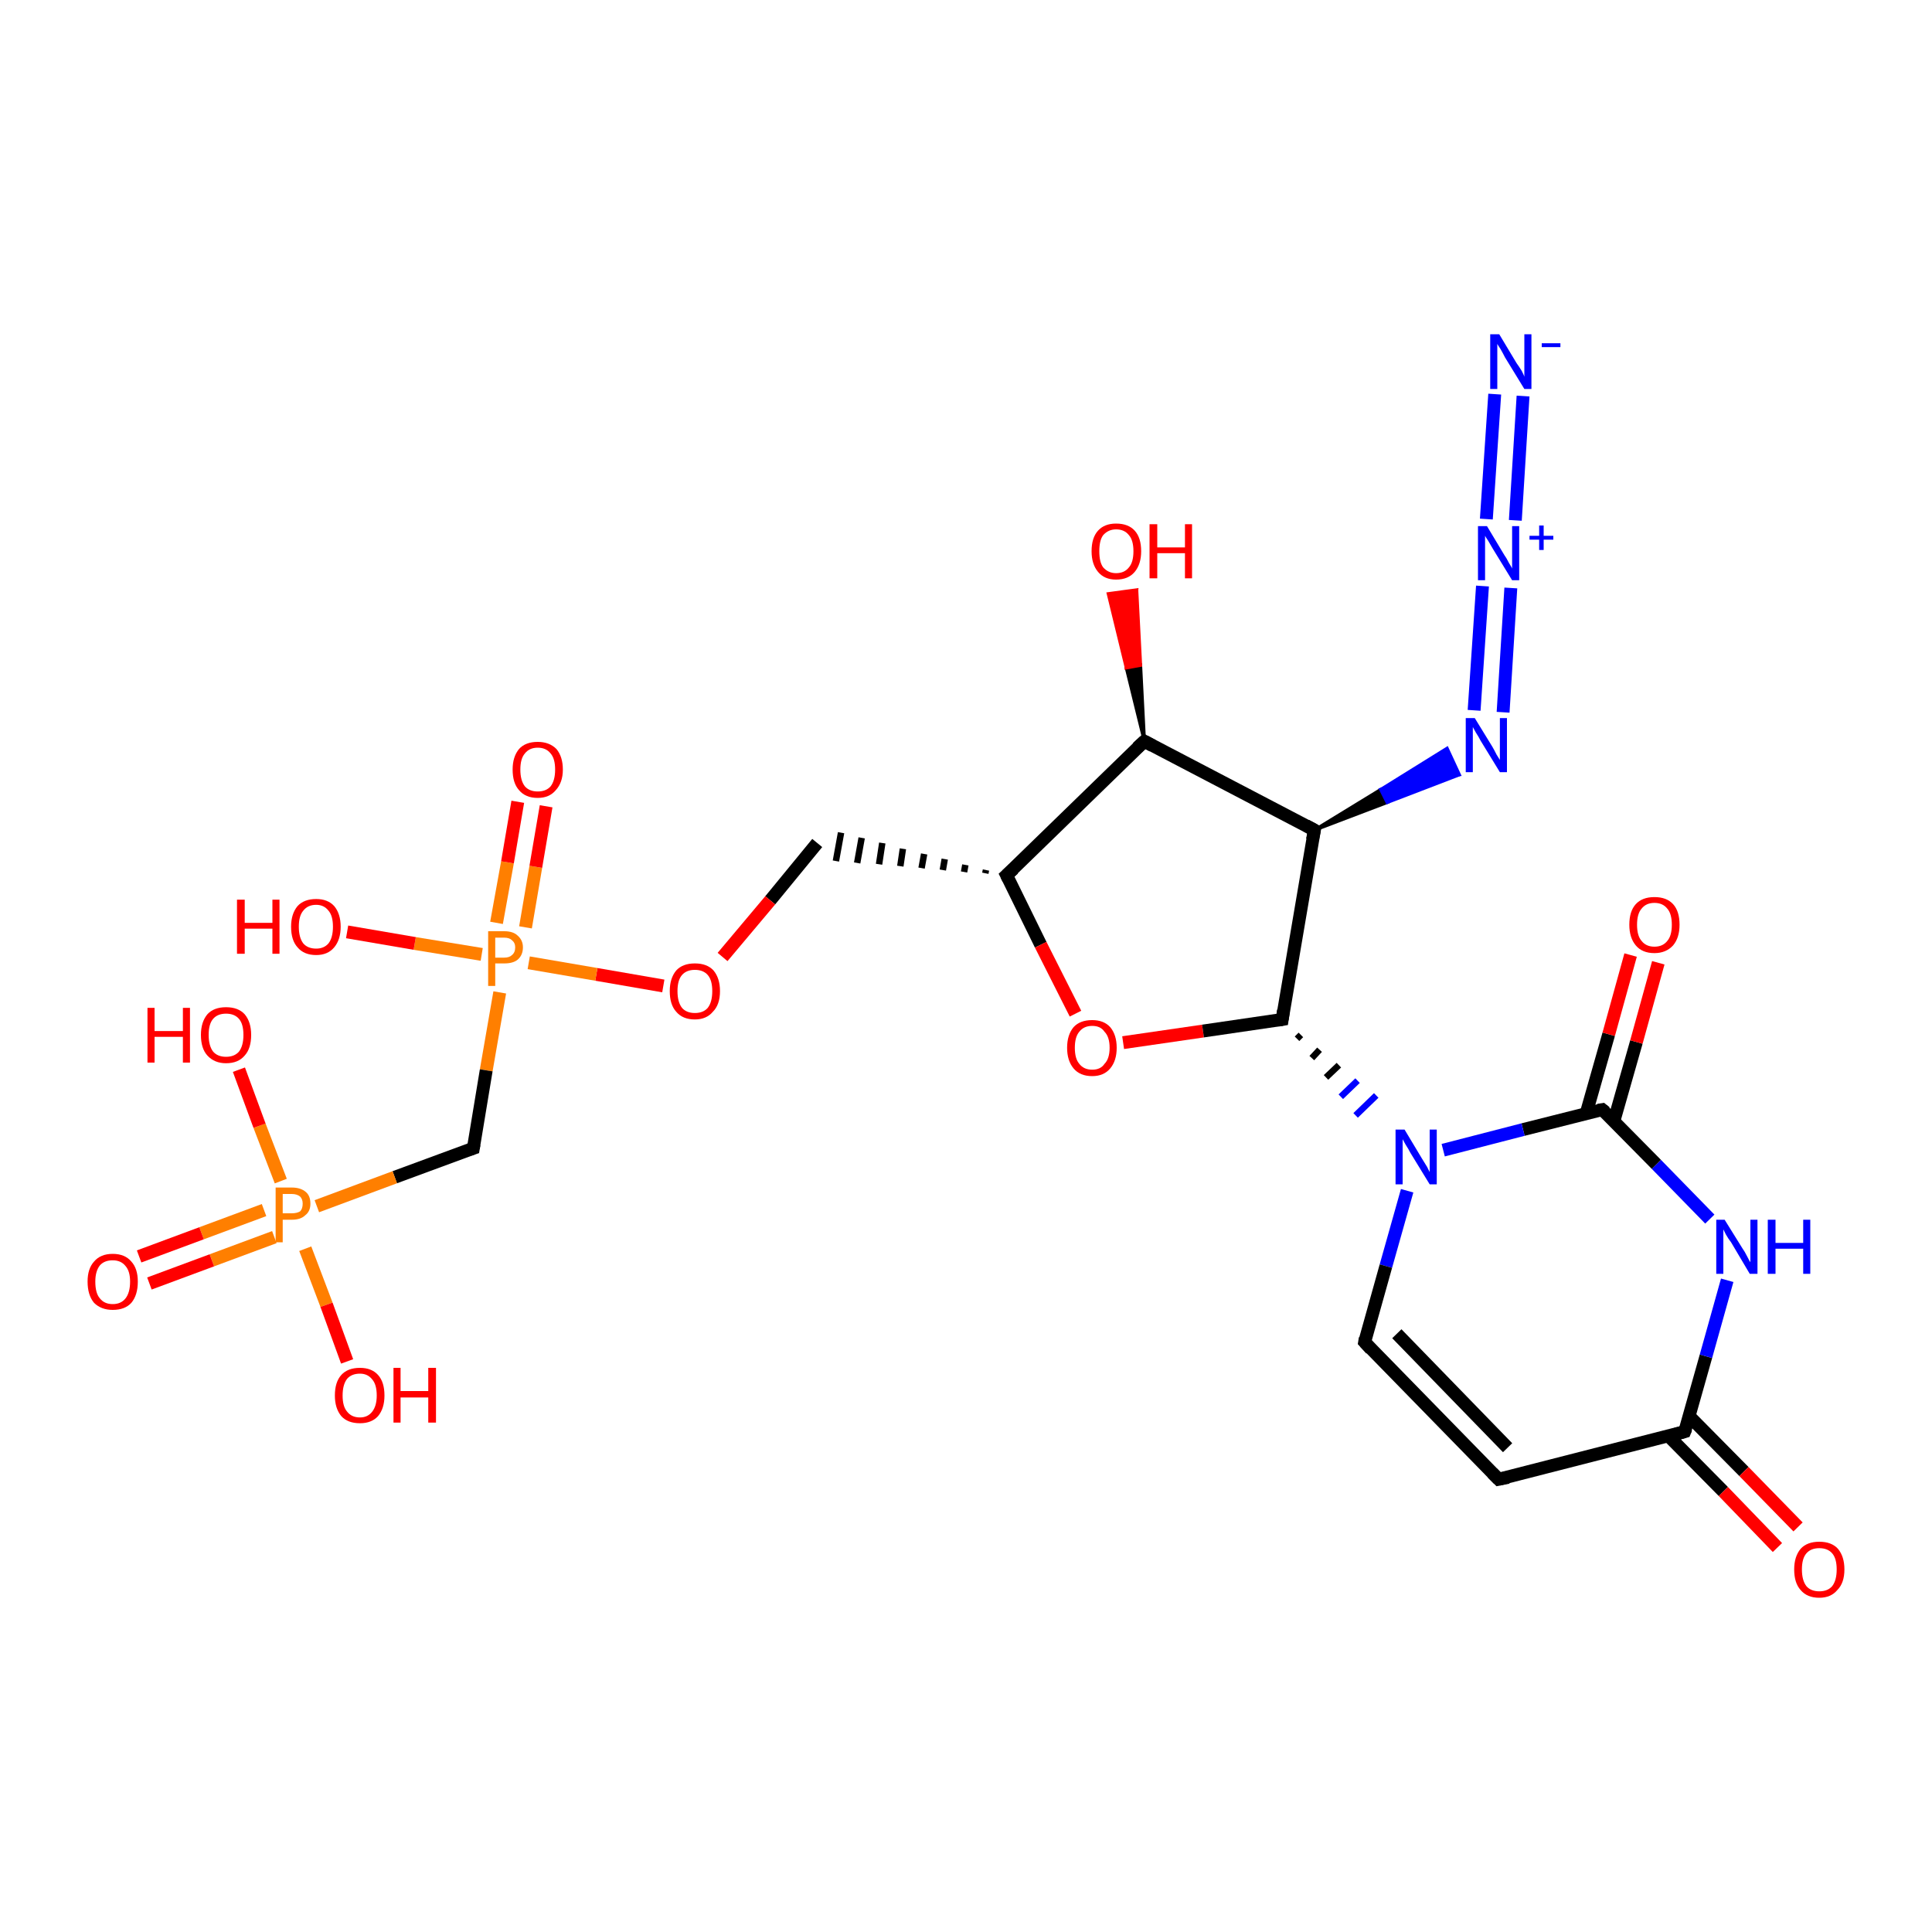 <?xml version='1.0' encoding='iso-8859-1'?>
<svg version='1.1' baseProfile='full'
              xmlns='http://www.w3.org/2000/svg'
                      xmlns:rdkit='http://www.rdkit.org/xml'
                      xmlns:xlink='http://www.w3.org/1999/xlink'
                  xml:space='preserve'
width='300px' height='300px' viewBox='0 0 300 300'>
<!-- END OF HEADER -->
<rect style='opacity:1.0;fill:#FFFFFF;stroke:none' width='300.0' height='300.0' x='0.0' y='0.0'> </rect>
<path class='bond-0 atom-1 atom-0' d='M 177.7,115.1 L 174.9,103.7 L 177.1,103.3 Z' style='fill:#000000;fill-rule:evenodd;fill-opacity:1;stroke:#000000;stroke-width:0.5px;stroke-linecap:butt;stroke-linejoin:miter;stroke-opacity:1;' />
<path class='bond-0 atom-1 atom-0' d='M 174.9,103.7 L 176.5,91.6 L 172.1,92.2 Z' style='fill:#FF0000;fill-rule:evenodd;fill-opacity:1;stroke:#FF0000;stroke-width:0.5px;stroke-linecap:butt;stroke-linejoin:miter;stroke-opacity:1;' />
<path class='bond-0 atom-1 atom-0' d='M 174.9,103.7 L 177.1,103.3 L 176.5,91.6 Z' style='fill:#FF0000;fill-rule:evenodd;fill-opacity:1;stroke:#FF0000;stroke-width:0.5px;stroke-linecap:butt;stroke-linejoin:miter;stroke-opacity:1;' />
<path class='bond-1 atom-1 atom-2' d='M 177.7,115.1 L 156.3,135.9' style='fill:none;fill-rule:evenodd;stroke:#000000;stroke-width:2.0px;stroke-linecap:butt;stroke-linejoin:miter;stroke-opacity:1' />
<path class='bond-2 atom-2 atom-3' d='M 153.1,135.1 L 153.0,135.6' style='fill:none;fill-rule:evenodd;stroke:#000000;stroke-width:1.0px;stroke-linecap:butt;stroke-linejoin:miter;stroke-opacity:1' />
<path class='bond-2 atom-2 atom-3' d='M 149.9,134.3 L 149.7,135.4' style='fill:none;fill-rule:evenodd;stroke:#000000;stroke-width:1.0px;stroke-linecap:butt;stroke-linejoin:miter;stroke-opacity:1' />
<path class='bond-2 atom-2 atom-3' d='M 146.7,133.4 L 146.4,135.1' style='fill:none;fill-rule:evenodd;stroke:#000000;stroke-width:1.0px;stroke-linecap:butt;stroke-linejoin:miter;stroke-opacity:1' />
<path class='bond-2 atom-2 atom-3' d='M 143.5,132.6 L 143.1,134.8' style='fill:none;fill-rule:evenodd;stroke:#000000;stroke-width:1.0px;stroke-linecap:butt;stroke-linejoin:miter;stroke-opacity:1' />
<path class='bond-2 atom-2 atom-3' d='M 140.2,131.8 L 139.8,134.5' style='fill:none;fill-rule:evenodd;stroke:#000000;stroke-width:1.0px;stroke-linecap:butt;stroke-linejoin:miter;stroke-opacity:1' />
<path class='bond-2 atom-2 atom-3' d='M 137.0,130.9 L 136.5,134.2' style='fill:none;fill-rule:evenodd;stroke:#000000;stroke-width:1.0px;stroke-linecap:butt;stroke-linejoin:miter;stroke-opacity:1' />
<path class='bond-2 atom-2 atom-3' d='M 133.8,130.1 L 133.1,134.0' style='fill:none;fill-rule:evenodd;stroke:#000000;stroke-width:1.0px;stroke-linecap:butt;stroke-linejoin:miter;stroke-opacity:1' />
<path class='bond-2 atom-2 atom-3' d='M 130.6,129.3 L 129.8,133.7' style='fill:none;fill-rule:evenodd;stroke:#000000;stroke-width:1.0px;stroke-linecap:butt;stroke-linejoin:miter;stroke-opacity:1' />
<path class='bond-3 atom-3 atom-4' d='M 126.9,130.9 L 119.6,139.8' style='fill:none;fill-rule:evenodd;stroke:#000000;stroke-width:2.0px;stroke-linecap:butt;stroke-linejoin:miter;stroke-opacity:1' />
<path class='bond-3 atom-3 atom-4' d='M 119.6,139.8 L 112.2,148.6' style='fill:none;fill-rule:evenodd;stroke:#FF0000;stroke-width:2.0px;stroke-linecap:butt;stroke-linejoin:miter;stroke-opacity:1' />
<path class='bond-4 atom-4 atom-5' d='M 103.0,153.1 L 92.6,151.3' style='fill:none;fill-rule:evenodd;stroke:#FF0000;stroke-width:2.0px;stroke-linecap:butt;stroke-linejoin:miter;stroke-opacity:1' />
<path class='bond-4 atom-4 atom-5' d='M 92.6,151.3 L 82.1,149.5' style='fill:none;fill-rule:evenodd;stroke:#FF7F00;stroke-width:2.0px;stroke-linecap:butt;stroke-linejoin:miter;stroke-opacity:1' />
<path class='bond-5 atom-5 atom-6' d='M 74.8,148.2 L 64.4,146.5' style='fill:none;fill-rule:evenodd;stroke:#FF7F00;stroke-width:2.0px;stroke-linecap:butt;stroke-linejoin:miter;stroke-opacity:1' />
<path class='bond-5 atom-5 atom-6' d='M 64.4,146.5 L 53.9,144.7' style='fill:none;fill-rule:evenodd;stroke:#FF0000;stroke-width:2.0px;stroke-linecap:butt;stroke-linejoin:miter;stroke-opacity:1' />
<path class='bond-6 atom-5 atom-7' d='M 81.6,144.0 L 83.2,134.6' style='fill:none;fill-rule:evenodd;stroke:#FF7F00;stroke-width:2.0px;stroke-linecap:butt;stroke-linejoin:miter;stroke-opacity:1' />
<path class='bond-6 atom-5 atom-7' d='M 83.2,134.6 L 84.8,125.2' style='fill:none;fill-rule:evenodd;stroke:#FF0000;stroke-width:2.0px;stroke-linecap:butt;stroke-linejoin:miter;stroke-opacity:1' />
<path class='bond-6 atom-5 atom-7' d='M 77.1,143.3 L 78.8,133.9' style='fill:none;fill-rule:evenodd;stroke:#FF7F00;stroke-width:2.0px;stroke-linecap:butt;stroke-linejoin:miter;stroke-opacity:1' />
<path class='bond-6 atom-5 atom-7' d='M 78.8,133.9 L 80.4,124.5' style='fill:none;fill-rule:evenodd;stroke:#FF0000;stroke-width:2.0px;stroke-linecap:butt;stroke-linejoin:miter;stroke-opacity:1' />
<path class='bond-7 atom-5 atom-8' d='M 77.6,154.1 L 75.5,166.2' style='fill:none;fill-rule:evenodd;stroke:#FF7F00;stroke-width:2.0px;stroke-linecap:butt;stroke-linejoin:miter;stroke-opacity:1' />
<path class='bond-7 atom-5 atom-8' d='M 75.5,166.2 L 73.5,178.3' style='fill:none;fill-rule:evenodd;stroke:#000000;stroke-width:2.0px;stroke-linecap:butt;stroke-linejoin:miter;stroke-opacity:1' />
<path class='bond-8 atom-8 atom-9' d='M 73.5,178.3 L 61.3,182.8' style='fill:none;fill-rule:evenodd;stroke:#000000;stroke-width:2.0px;stroke-linecap:butt;stroke-linejoin:miter;stroke-opacity:1' />
<path class='bond-8 atom-8 atom-9' d='M 61.3,182.8 L 49.2,187.3' style='fill:none;fill-rule:evenodd;stroke:#FF7F00;stroke-width:2.0px;stroke-linecap:butt;stroke-linejoin:miter;stroke-opacity:1' />
<path class='bond-9 atom-9 atom-10' d='M 47.4,193.9 L 50.7,202.6' style='fill:none;fill-rule:evenodd;stroke:#FF7F00;stroke-width:2.0px;stroke-linecap:butt;stroke-linejoin:miter;stroke-opacity:1' />
<path class='bond-9 atom-9 atom-10' d='M 50.7,202.6 L 53.9,211.4' style='fill:none;fill-rule:evenodd;stroke:#FF0000;stroke-width:2.0px;stroke-linecap:butt;stroke-linejoin:miter;stroke-opacity:1' />
<path class='bond-10 atom-9 atom-11' d='M 43.6,183.4 L 40.3,174.8' style='fill:none;fill-rule:evenodd;stroke:#FF7F00;stroke-width:2.0px;stroke-linecap:butt;stroke-linejoin:miter;stroke-opacity:1' />
<path class='bond-10 atom-9 atom-11' d='M 40.3,174.8 L 37.1,166.1' style='fill:none;fill-rule:evenodd;stroke:#FF0000;stroke-width:2.0px;stroke-linecap:butt;stroke-linejoin:miter;stroke-opacity:1' />
<path class='bond-11 atom-9 atom-12' d='M 41.0,187.9 L 31.3,191.5' style='fill:none;fill-rule:evenodd;stroke:#FF7F00;stroke-width:2.0px;stroke-linecap:butt;stroke-linejoin:miter;stroke-opacity:1' />
<path class='bond-11 atom-9 atom-12' d='M 31.3,191.5 L 21.6,195.1' style='fill:none;fill-rule:evenodd;stroke:#FF0000;stroke-width:2.0px;stroke-linecap:butt;stroke-linejoin:miter;stroke-opacity:1' />
<path class='bond-11 atom-9 atom-12' d='M 42.6,192.1 L 32.9,195.7' style='fill:none;fill-rule:evenodd;stroke:#FF7F00;stroke-width:2.0px;stroke-linecap:butt;stroke-linejoin:miter;stroke-opacity:1' />
<path class='bond-11 atom-9 atom-12' d='M 32.9,195.7 L 23.2,199.3' style='fill:none;fill-rule:evenodd;stroke:#FF0000;stroke-width:2.0px;stroke-linecap:butt;stroke-linejoin:miter;stroke-opacity:1' />
<path class='bond-12 atom-2 atom-13' d='M 156.3,135.9 L 161.6,146.7' style='fill:none;fill-rule:evenodd;stroke:#000000;stroke-width:2.0px;stroke-linecap:butt;stroke-linejoin:miter;stroke-opacity:1' />
<path class='bond-12 atom-2 atom-13' d='M 161.6,146.7 L 167.0,157.4' style='fill:none;fill-rule:evenodd;stroke:#FF0000;stroke-width:2.0px;stroke-linecap:butt;stroke-linejoin:miter;stroke-opacity:1' />
<path class='bond-13 atom-13 atom-14' d='M 174.4,161.9 L 186.8,160.1' style='fill:none;fill-rule:evenodd;stroke:#FF0000;stroke-width:2.0px;stroke-linecap:butt;stroke-linejoin:miter;stroke-opacity:1' />
<path class='bond-13 atom-13 atom-14' d='M 186.8,160.1 L 199.1,158.3' style='fill:none;fill-rule:evenodd;stroke:#000000;stroke-width:2.0px;stroke-linecap:butt;stroke-linejoin:miter;stroke-opacity:1' />
<path class='bond-14 atom-14 atom-15' d='M 199.1,158.3 L 204.1,128.9' style='fill:none;fill-rule:evenodd;stroke:#000000;stroke-width:2.0px;stroke-linecap:butt;stroke-linejoin:miter;stroke-opacity:1' />
<path class='bond-15 atom-15 atom-16' d='M 204.1,128.9 L 214.4,122.6 L 215.4,124.6 Z' style='fill:#000000;fill-rule:evenodd;fill-opacity:1;stroke:#000000;stroke-width:0.5px;stroke-linecap:butt;stroke-linejoin:miter;stroke-opacity:1;' />
<path class='bond-15 atom-15 atom-16' d='M 214.4,122.6 L 226.6,120.3 L 224.7,116.2 Z' style='fill:#0000FF;fill-rule:evenodd;fill-opacity:1;stroke:#0000FF;stroke-width:0.5px;stroke-linecap:butt;stroke-linejoin:miter;stroke-opacity:1;' />
<path class='bond-15 atom-15 atom-16' d='M 214.4,122.6 L 215.4,124.6 L 226.6,120.3 Z' style='fill:#0000FF;fill-rule:evenodd;fill-opacity:1;stroke:#0000FF;stroke-width:0.5px;stroke-linecap:butt;stroke-linejoin:miter;stroke-opacity:1;' />
<path class='bond-16 atom-16 atom-17' d='M 228.9,110.3 L 230.2,91.0' style='fill:none;fill-rule:evenodd;stroke:#0000FF;stroke-width:2.0px;stroke-linecap:butt;stroke-linejoin:miter;stroke-opacity:1' />
<path class='bond-16 atom-16 atom-17' d='M 233.4,110.6 L 234.6,91.3' style='fill:none;fill-rule:evenodd;stroke:#0000FF;stroke-width:2.0px;stroke-linecap:butt;stroke-linejoin:miter;stroke-opacity:1' />
<path class='bond-17 atom-17 atom-18' d='M 230.8,80.6 L 232.1,61.2' style='fill:none;fill-rule:evenodd;stroke:#0000FF;stroke-width:2.0px;stroke-linecap:butt;stroke-linejoin:miter;stroke-opacity:1' />
<path class='bond-17 atom-17 atom-18' d='M 235.3,80.8 L 236.5,61.5' style='fill:none;fill-rule:evenodd;stroke:#0000FF;stroke-width:2.0px;stroke-linecap:butt;stroke-linejoin:miter;stroke-opacity:1' />
<path class='bond-18 atom-14 atom-19' d='M 201.4,161.3 L 202.0,160.7' style='fill:none;fill-rule:evenodd;stroke:#000000;stroke-width:1.0px;stroke-linecap:butt;stroke-linejoin:miter;stroke-opacity:1' />
<path class='bond-18 atom-14 atom-19' d='M 203.7,164.3 L 204.9,163.0' style='fill:none;fill-rule:evenodd;stroke:#000000;stroke-width:1.0px;stroke-linecap:butt;stroke-linejoin:miter;stroke-opacity:1' />
<path class='bond-18 atom-14 atom-19' d='M 205.9,167.3 L 207.9,165.4' style='fill:none;fill-rule:evenodd;stroke:#000000;stroke-width:1.0px;stroke-linecap:butt;stroke-linejoin:miter;stroke-opacity:1' />
<path class='bond-18 atom-14 atom-19' d='M 208.2,170.3 L 210.8,167.8' style='fill:none;fill-rule:evenodd;stroke:#0000FF;stroke-width:1.0px;stroke-linecap:butt;stroke-linejoin:miter;stroke-opacity:1' />
<path class='bond-18 atom-14 atom-19' d='M 210.5,173.2 L 213.7,170.1' style='fill:none;fill-rule:evenodd;stroke:#0000FF;stroke-width:1.0px;stroke-linecap:butt;stroke-linejoin:miter;stroke-opacity:1' />
<path class='bond-19 atom-19 atom-20' d='M 218.5,184.9 L 215.2,196.6' style='fill:none;fill-rule:evenodd;stroke:#0000FF;stroke-width:2.0px;stroke-linecap:butt;stroke-linejoin:miter;stroke-opacity:1' />
<path class='bond-19 atom-19 atom-20' d='M 215.2,196.6 L 211.9,208.4' style='fill:none;fill-rule:evenodd;stroke:#000000;stroke-width:2.0px;stroke-linecap:butt;stroke-linejoin:miter;stroke-opacity:1' />
<path class='bond-20 atom-20 atom-21' d='M 211.9,208.4 L 232.7,229.7' style='fill:none;fill-rule:evenodd;stroke:#000000;stroke-width:2.0px;stroke-linecap:butt;stroke-linejoin:miter;stroke-opacity:1' />
<path class='bond-20 atom-20 atom-21' d='M 216.9,207.1 L 234.1,224.8' style='fill:none;fill-rule:evenodd;stroke:#000000;stroke-width:2.0px;stroke-linecap:butt;stroke-linejoin:miter;stroke-opacity:1' />
<path class='bond-21 atom-21 atom-22' d='M 232.7,229.7 L 261.6,222.3' style='fill:none;fill-rule:evenodd;stroke:#000000;stroke-width:2.0px;stroke-linecap:butt;stroke-linejoin:miter;stroke-opacity:1' />
<path class='bond-22 atom-22 atom-23' d='M 259.1,223.0 L 267.6,231.6' style='fill:none;fill-rule:evenodd;stroke:#000000;stroke-width:2.0px;stroke-linecap:butt;stroke-linejoin:miter;stroke-opacity:1' />
<path class='bond-22 atom-22 atom-23' d='M 267.6,231.6 L 276.0,240.3' style='fill:none;fill-rule:evenodd;stroke:#FF0000;stroke-width:2.0px;stroke-linecap:butt;stroke-linejoin:miter;stroke-opacity:1' />
<path class='bond-22 atom-22 atom-23' d='M 262.3,219.9 L 270.8,228.5' style='fill:none;fill-rule:evenodd;stroke:#000000;stroke-width:2.0px;stroke-linecap:butt;stroke-linejoin:miter;stroke-opacity:1' />
<path class='bond-22 atom-22 atom-23' d='M 270.8,228.5 L 279.2,237.1' style='fill:none;fill-rule:evenodd;stroke:#FF0000;stroke-width:2.0px;stroke-linecap:butt;stroke-linejoin:miter;stroke-opacity:1' />
<path class='bond-23 atom-22 atom-24' d='M 261.6,222.3 L 264.9,210.6' style='fill:none;fill-rule:evenodd;stroke:#000000;stroke-width:2.0px;stroke-linecap:butt;stroke-linejoin:miter;stroke-opacity:1' />
<path class='bond-23 atom-22 atom-24' d='M 264.9,210.6 L 268.2,198.8' style='fill:none;fill-rule:evenodd;stroke:#0000FF;stroke-width:2.0px;stroke-linecap:butt;stroke-linejoin:miter;stroke-opacity:1' />
<path class='bond-24 atom-24 atom-25' d='M 265.5,189.3 L 257.2,180.8' style='fill:none;fill-rule:evenodd;stroke:#0000FF;stroke-width:2.0px;stroke-linecap:butt;stroke-linejoin:miter;stroke-opacity:1' />
<path class='bond-24 atom-24 atom-25' d='M 257.2,180.8 L 248.8,172.3' style='fill:none;fill-rule:evenodd;stroke:#000000;stroke-width:2.0px;stroke-linecap:butt;stroke-linejoin:miter;stroke-opacity:1' />
<path class='bond-25 atom-25 atom-26' d='M 250.6,174.1 L 254.1,161.8' style='fill:none;fill-rule:evenodd;stroke:#000000;stroke-width:2.0px;stroke-linecap:butt;stroke-linejoin:miter;stroke-opacity:1' />
<path class='bond-25 atom-25 atom-26' d='M 254.1,161.8 L 257.5,149.5' style='fill:none;fill-rule:evenodd;stroke:#FF0000;stroke-width:2.0px;stroke-linecap:butt;stroke-linejoin:miter;stroke-opacity:1' />
<path class='bond-25 atom-25 atom-26' d='M 246.3,172.9 L 249.8,160.6' style='fill:none;fill-rule:evenodd;stroke:#000000;stroke-width:2.0px;stroke-linecap:butt;stroke-linejoin:miter;stroke-opacity:1' />
<path class='bond-25 atom-25 atom-26' d='M 249.8,160.6 L 253.2,148.3' style='fill:none;fill-rule:evenodd;stroke:#FF0000;stroke-width:2.0px;stroke-linecap:butt;stroke-linejoin:miter;stroke-opacity:1' />
<path class='bond-26 atom-15 atom-1' d='M 204.1,128.9 L 177.7,115.1' style='fill:none;fill-rule:evenodd;stroke:#000000;stroke-width:2.0px;stroke-linecap:butt;stroke-linejoin:miter;stroke-opacity:1' />
<path class='bond-27 atom-25 atom-19' d='M 248.8,172.3 L 236.5,175.4' style='fill:none;fill-rule:evenodd;stroke:#000000;stroke-width:2.0px;stroke-linecap:butt;stroke-linejoin:miter;stroke-opacity:1' />
<path class='bond-27 atom-25 atom-19' d='M 236.5,175.4 L 224.1,178.6' style='fill:none;fill-rule:evenodd;stroke:#0000FF;stroke-width:2.0px;stroke-linecap:butt;stroke-linejoin:miter;stroke-opacity:1' />
<path d='M 176.6,116.1 L 177.7,115.1 L 179.0,115.8' style='fill:none;stroke:#000000;stroke-width:2.0px;stroke-linecap:butt;stroke-linejoin:miter;stroke-opacity:1;' />
<path d='M 157.4,134.9 L 156.3,135.9 L 156.6,136.5' style='fill:none;stroke:#000000;stroke-width:2.0px;stroke-linecap:butt;stroke-linejoin:miter;stroke-opacity:1;' />
<path d='M 73.6,177.7 L 73.5,178.3 L 72.9,178.5' style='fill:none;stroke:#000000;stroke-width:2.0px;stroke-linecap:butt;stroke-linejoin:miter;stroke-opacity:1;' />
<path d='M 198.5,158.4 L 199.1,158.3 L 199.3,156.9' style='fill:none;stroke:#000000;stroke-width:2.0px;stroke-linecap:butt;stroke-linejoin:miter;stroke-opacity:1;' />
<path d='M 203.8,130.4 L 204.1,128.9 L 202.8,128.2' style='fill:none;stroke:#000000;stroke-width:2.0px;stroke-linecap:butt;stroke-linejoin:miter;stroke-opacity:1;' />
<path d='M 212.0,207.8 L 211.9,208.4 L 212.9,209.5' style='fill:none;stroke:#000000;stroke-width:2.0px;stroke-linecap:butt;stroke-linejoin:miter;stroke-opacity:1;' />
<path d='M 231.7,228.7 L 232.7,229.7 L 234.2,229.4' style='fill:none;stroke:#000000;stroke-width:2.0px;stroke-linecap:butt;stroke-linejoin:miter;stroke-opacity:1;' />
<path d='M 260.2,222.7 L 261.6,222.3 L 261.8,221.8' style='fill:none;stroke:#000000;stroke-width:2.0px;stroke-linecap:butt;stroke-linejoin:miter;stroke-opacity:1;' />
<path d='M 249.3,172.7 L 248.8,172.3 L 248.2,172.4' style='fill:none;stroke:#000000;stroke-width:2.0px;stroke-linecap:butt;stroke-linejoin:miter;stroke-opacity:1;' />
<path class='atom-0' d='M 169.5 85.6
Q 169.5 83.5, 170.5 82.4
Q 171.5 81.3, 173.3 81.3
Q 175.2 81.3, 176.2 82.4
Q 177.2 83.5, 177.2 85.6
Q 177.2 87.6, 176.2 88.8
Q 175.2 90.0, 173.3 90.0
Q 171.5 90.0, 170.5 88.8
Q 169.5 87.6, 169.5 85.6
M 173.3 89.0
Q 174.6 89.0, 175.3 88.1
Q 176.0 87.3, 176.0 85.6
Q 176.0 83.9, 175.3 83.1
Q 174.6 82.2, 173.3 82.2
Q 172.1 82.2, 171.3 83.1
Q 170.7 83.9, 170.7 85.6
Q 170.7 87.3, 171.3 88.1
Q 172.1 89.0, 173.3 89.0
' fill='#FF0000'/>
<path class='atom-0' d='M 178.5 81.4
L 179.7 81.4
L 179.7 85.0
L 184.0 85.0
L 184.0 81.4
L 185.1 81.4
L 185.1 89.8
L 184.0 89.8
L 184.0 85.9
L 179.7 85.9
L 179.7 89.8
L 178.5 89.8
L 178.5 81.4
' fill='#FF0000'/>
<path class='atom-4' d='M 104.0 153.9
Q 104.0 151.9, 105.0 150.7
Q 106.0 149.6, 107.9 149.6
Q 109.8 149.6, 110.8 150.7
Q 111.8 151.9, 111.8 153.9
Q 111.8 156.0, 110.7 157.1
Q 109.7 158.3, 107.9 158.3
Q 106.0 158.3, 105.0 157.1
Q 104.0 156.0, 104.0 153.9
M 107.9 157.3
Q 109.2 157.3, 109.9 156.5
Q 110.6 155.6, 110.6 153.9
Q 110.6 152.2, 109.9 151.4
Q 109.2 150.6, 107.9 150.6
Q 106.6 150.6, 105.9 151.4
Q 105.2 152.2, 105.2 153.9
Q 105.2 155.6, 105.9 156.5
Q 106.6 157.3, 107.9 157.3
' fill='#FF0000'/>
<path class='atom-5' d='M 78.3 144.6
Q 79.7 144.6, 80.4 145.3
Q 81.2 146.0, 81.2 147.1
Q 81.2 148.3, 80.4 149.0
Q 79.7 149.6, 78.3 149.6
L 76.9 149.6
L 76.9 153.1
L 75.8 153.1
L 75.8 144.6
L 78.3 144.6
M 78.3 148.7
Q 79.1 148.7, 79.5 148.3
Q 80.0 147.9, 80.0 147.1
Q 80.0 146.4, 79.5 146.0
Q 79.1 145.6, 78.3 145.6
L 76.9 145.6
L 76.9 148.7
L 78.3 148.7
' fill='#FF7F00'/>
<path class='atom-6' d='M 36.8 139.7
L 38.0 139.7
L 38.0 143.3
L 42.3 143.3
L 42.3 139.7
L 43.4 139.7
L 43.4 148.1
L 42.3 148.1
L 42.3 144.2
L 38.0 144.2
L 38.0 148.1
L 36.8 148.1
L 36.8 139.7
' fill='#FF0000'/>
<path class='atom-6' d='M 45.2 143.9
Q 45.2 141.9, 46.2 140.7
Q 47.2 139.6, 49.1 139.6
Q 50.9 139.6, 51.9 140.7
Q 52.9 141.9, 52.9 143.9
Q 52.9 145.9, 51.9 147.1
Q 50.9 148.3, 49.1 148.3
Q 47.2 148.3, 46.2 147.1
Q 45.2 146.0, 45.2 143.9
M 49.1 147.3
Q 50.3 147.3, 51.0 146.5
Q 51.7 145.6, 51.7 143.9
Q 51.7 142.2, 51.0 141.4
Q 50.3 140.5, 49.1 140.5
Q 47.8 140.5, 47.1 141.4
Q 46.4 142.2, 46.4 143.9
Q 46.4 145.6, 47.1 146.5
Q 47.8 147.3, 49.1 147.3
' fill='#FF0000'/>
<path class='atom-7' d='M 79.6 119.5
Q 79.6 117.5, 80.6 116.3
Q 81.6 115.2, 83.5 115.2
Q 85.3 115.2, 86.4 116.3
Q 87.4 117.5, 87.4 119.5
Q 87.4 121.5, 86.3 122.7
Q 85.3 123.9, 83.5 123.9
Q 81.6 123.9, 80.6 122.7
Q 79.6 121.6, 79.6 119.5
M 83.5 122.9
Q 84.8 122.9, 85.5 122.1
Q 86.2 121.2, 86.2 119.5
Q 86.2 117.8, 85.5 117.0
Q 84.8 116.1, 83.5 116.1
Q 82.2 116.1, 81.5 117.0
Q 80.8 117.8, 80.8 119.5
Q 80.8 121.2, 81.5 122.1
Q 82.2 122.9, 83.5 122.9
' fill='#FF0000'/>
<path class='atom-9' d='M 45.3 184.4
Q 46.7 184.4, 47.5 185.1
Q 48.2 185.7, 48.2 186.9
Q 48.2 188.1, 47.4 188.7
Q 46.7 189.4, 45.3 189.4
L 43.9 189.4
L 43.9 192.9
L 42.8 192.9
L 42.8 184.4
L 45.3 184.4
M 45.3 188.4
Q 46.1 188.4, 46.6 188.1
Q 47.0 187.7, 47.0 186.9
Q 47.0 186.2, 46.6 185.8
Q 46.1 185.4, 45.3 185.4
L 43.9 185.4
L 43.9 188.4
L 45.3 188.4
' fill='#FF7F00'/>
<path class='atom-10' d='M 52.0 216.7
Q 52.0 214.6, 53.0 213.5
Q 54.0 212.4, 55.9 212.4
Q 57.7 212.4, 58.7 213.5
Q 59.7 214.6, 59.7 216.7
Q 59.7 218.7, 58.7 219.9
Q 57.7 221.0, 55.9 221.0
Q 54.0 221.0, 53.0 219.9
Q 52.0 218.7, 52.0 216.7
M 55.9 220.1
Q 57.1 220.1, 57.8 219.2
Q 58.5 218.3, 58.5 216.7
Q 58.5 215.0, 57.8 214.2
Q 57.1 213.3, 55.9 213.3
Q 54.6 213.3, 53.9 214.1
Q 53.2 215.0, 53.2 216.7
Q 53.2 218.4, 53.9 219.2
Q 54.6 220.1, 55.9 220.1
' fill='#FF0000'/>
<path class='atom-10' d='M 61.1 212.4
L 62.2 212.4
L 62.2 216.0
L 66.5 216.0
L 66.5 212.4
L 67.7 212.4
L 67.7 220.9
L 66.5 220.9
L 66.5 217.0
L 62.2 217.0
L 62.2 220.9
L 61.1 220.9
L 61.1 212.4
' fill='#FF0000'/>
<path class='atom-11' d='M 22.9 156.5
L 24.0 156.5
L 24.0 160.1
L 28.4 160.1
L 28.4 156.5
L 29.5 156.5
L 29.5 165.0
L 28.4 165.0
L 28.4 161.0
L 24.0 161.0
L 24.0 165.0
L 22.9 165.0
L 22.9 156.5
' fill='#FF0000'/>
<path class='atom-11' d='M 31.2 160.7
Q 31.2 158.7, 32.2 157.5
Q 33.2 156.4, 35.1 156.4
Q 37.0 156.4, 38.0 157.5
Q 39.0 158.7, 39.0 160.7
Q 39.0 162.8, 38.0 163.9
Q 37.0 165.1, 35.1 165.1
Q 33.3 165.1, 32.2 163.9
Q 31.2 162.8, 31.2 160.7
M 35.1 164.1
Q 36.4 164.1, 37.1 163.3
Q 37.8 162.4, 37.8 160.7
Q 37.8 159.0, 37.1 158.2
Q 36.4 157.4, 35.1 157.4
Q 33.8 157.4, 33.1 158.2
Q 32.4 159.0, 32.4 160.7
Q 32.4 162.4, 33.1 163.3
Q 33.8 164.1, 35.1 164.1
' fill='#FF0000'/>
<path class='atom-12' d='M 13.6 199.0
Q 13.6 197.0, 14.6 195.9
Q 15.6 194.7, 17.5 194.7
Q 19.4 194.7, 20.4 195.9
Q 21.4 197.0, 21.4 199.0
Q 21.4 201.1, 20.4 202.3
Q 19.4 203.4, 17.5 203.4
Q 15.7 203.4, 14.6 202.3
Q 13.6 201.1, 13.6 199.0
M 17.5 202.5
Q 18.8 202.5, 19.5 201.6
Q 20.2 200.7, 20.2 199.0
Q 20.2 197.4, 19.5 196.6
Q 18.8 195.7, 17.5 195.7
Q 16.2 195.7, 15.5 196.5
Q 14.8 197.4, 14.8 199.0
Q 14.8 200.8, 15.5 201.6
Q 16.2 202.5, 17.5 202.5
' fill='#FF0000'/>
<path class='atom-13' d='M 165.7 162.7
Q 165.7 160.7, 166.7 159.5
Q 167.7 158.4, 169.6 158.4
Q 171.4 158.4, 172.4 159.5
Q 173.4 160.7, 173.4 162.7
Q 173.4 164.7, 172.4 165.9
Q 171.4 167.1, 169.6 167.1
Q 167.7 167.1, 166.7 165.9
Q 165.7 164.7, 165.7 162.7
M 169.6 166.1
Q 170.9 166.1, 171.5 165.2
Q 172.3 164.4, 172.3 162.7
Q 172.3 161.0, 171.5 160.2
Q 170.9 159.3, 169.6 159.3
Q 168.3 159.3, 167.6 160.2
Q 166.9 161.0, 166.9 162.7
Q 166.9 164.4, 167.6 165.2
Q 168.3 166.1, 169.6 166.1
' fill='#FF0000'/>
<path class='atom-16' d='M 229.0 111.5
L 231.7 115.9
Q 232.0 116.4, 232.4 117.2
Q 232.9 118.0, 232.9 118.0
L 232.9 111.5
L 234.0 111.5
L 234.0 119.9
L 232.9 119.9
L 229.9 115.0
Q 229.6 114.4, 229.2 113.8
Q 228.8 113.1, 228.7 112.9
L 228.7 119.9
L 227.6 119.9
L 227.6 111.5
L 229.0 111.5
' fill='#0000FF'/>
<path class='atom-17' d='M 230.9 81.7
L 233.6 86.2
Q 233.9 86.6, 234.3 87.4
Q 234.8 88.2, 234.8 88.3
L 234.8 81.7
L 235.9 81.7
L 235.9 90.1
L 234.8 90.1
L 231.8 85.2
Q 231.5 84.7, 231.1 84.0
Q 230.7 83.4, 230.6 83.2
L 230.6 90.1
L 229.5 90.1
L 229.5 81.7
L 230.9 81.7
' fill='#0000FF'/>
<path class='atom-17' d='M 237.5 83.2
L 239.0 83.2
L 239.0 81.6
L 239.7 81.6
L 239.7 83.2
L 241.2 83.2
L 241.2 83.8
L 239.7 83.8
L 239.7 85.4
L 239.0 85.4
L 239.0 83.8
L 237.5 83.8
L 237.5 83.2
' fill='#0000FF'/>
<path class='atom-18' d='M 232.8 51.9
L 235.5 56.4
Q 235.8 56.8, 236.3 57.6
Q 236.7 58.4, 236.7 58.5
L 236.7 51.9
L 237.8 51.9
L 237.8 60.4
L 236.7 60.4
L 233.7 55.5
Q 233.4 54.9, 233.0 54.2
Q 232.6 53.6, 232.5 53.4
L 232.5 60.4
L 231.4 60.4
L 231.4 51.9
L 232.8 51.9
' fill='#0000FF'/>
<path class='atom-18' d='M 239.4 53.3
L 242.3 53.3
L 242.3 53.9
L 239.4 53.9
L 239.4 53.3
' fill='#0000FF'/>
<path class='atom-19' d='M 218.1 175.4
L 220.8 179.9
Q 221.1 180.4, 221.6 181.2
Q 222.0 182.0, 222.0 182.0
L 222.0 175.4
L 223.1 175.4
L 223.1 183.9
L 222.0 183.9
L 219.0 179.0
Q 218.7 178.4, 218.3 177.8
Q 217.9 177.1, 217.8 176.9
L 217.8 183.9
L 216.7 183.9
L 216.7 175.4
L 218.1 175.4
' fill='#0000FF'/>
<path class='atom-23' d='M 278.6 243.7
Q 278.6 241.7, 279.6 240.5
Q 280.6 239.4, 282.5 239.4
Q 284.4 239.4, 285.4 240.5
Q 286.4 241.7, 286.4 243.7
Q 286.4 245.8, 285.3 246.9
Q 284.3 248.1, 282.5 248.1
Q 280.6 248.1, 279.6 246.9
Q 278.6 245.8, 278.6 243.7
M 282.5 247.1
Q 283.8 247.1, 284.5 246.3
Q 285.2 245.4, 285.2 243.7
Q 285.2 242.0, 284.5 241.2
Q 283.8 240.4, 282.5 240.4
Q 281.2 240.4, 280.5 241.2
Q 279.8 242.0, 279.8 243.7
Q 279.8 245.4, 280.5 246.3
Q 281.2 247.1, 282.5 247.1
' fill='#FF0000'/>
<path class='atom-24' d='M 267.8 189.4
L 270.6 193.9
Q 270.9 194.3, 271.3 195.1
Q 271.7 195.9, 271.8 196.0
L 271.8 189.4
L 272.9 189.4
L 272.9 197.8
L 271.7 197.8
L 268.8 192.9
Q 268.4 192.4, 268.0 191.7
Q 267.7 191.1, 267.6 190.9
L 267.6 197.8
L 266.5 197.8
L 266.5 189.4
L 267.8 189.4
' fill='#0000FF'/>
<path class='atom-24' d='M 274.5 189.4
L 275.7 189.4
L 275.7 193.0
L 280.0 193.0
L 280.0 189.4
L 281.1 189.4
L 281.1 197.8
L 280.0 197.8
L 280.0 193.9
L 275.7 193.9
L 275.7 197.8
L 274.5 197.8
L 274.5 189.4
' fill='#0000FF'/>
<path class='atom-26' d='M 253.0 143.6
Q 253.0 141.5, 254.0 140.4
Q 255.0 139.3, 256.9 139.3
Q 258.8 139.3, 259.8 140.4
Q 260.8 141.5, 260.8 143.6
Q 260.8 145.6, 259.8 146.8
Q 258.7 148.0, 256.9 148.0
Q 255.0 148.0, 254.0 146.8
Q 253.0 145.6, 253.0 143.6
M 256.9 147.0
Q 258.2 147.0, 258.9 146.1
Q 259.6 145.3, 259.6 143.6
Q 259.6 141.9, 258.9 141.1
Q 258.2 140.2, 256.9 140.2
Q 255.6 140.2, 254.9 141.1
Q 254.2 141.9, 254.2 143.6
Q 254.2 145.3, 254.9 146.1
Q 255.6 147.0, 256.9 147.0
' fill='#FF0000'/>
</svg>
